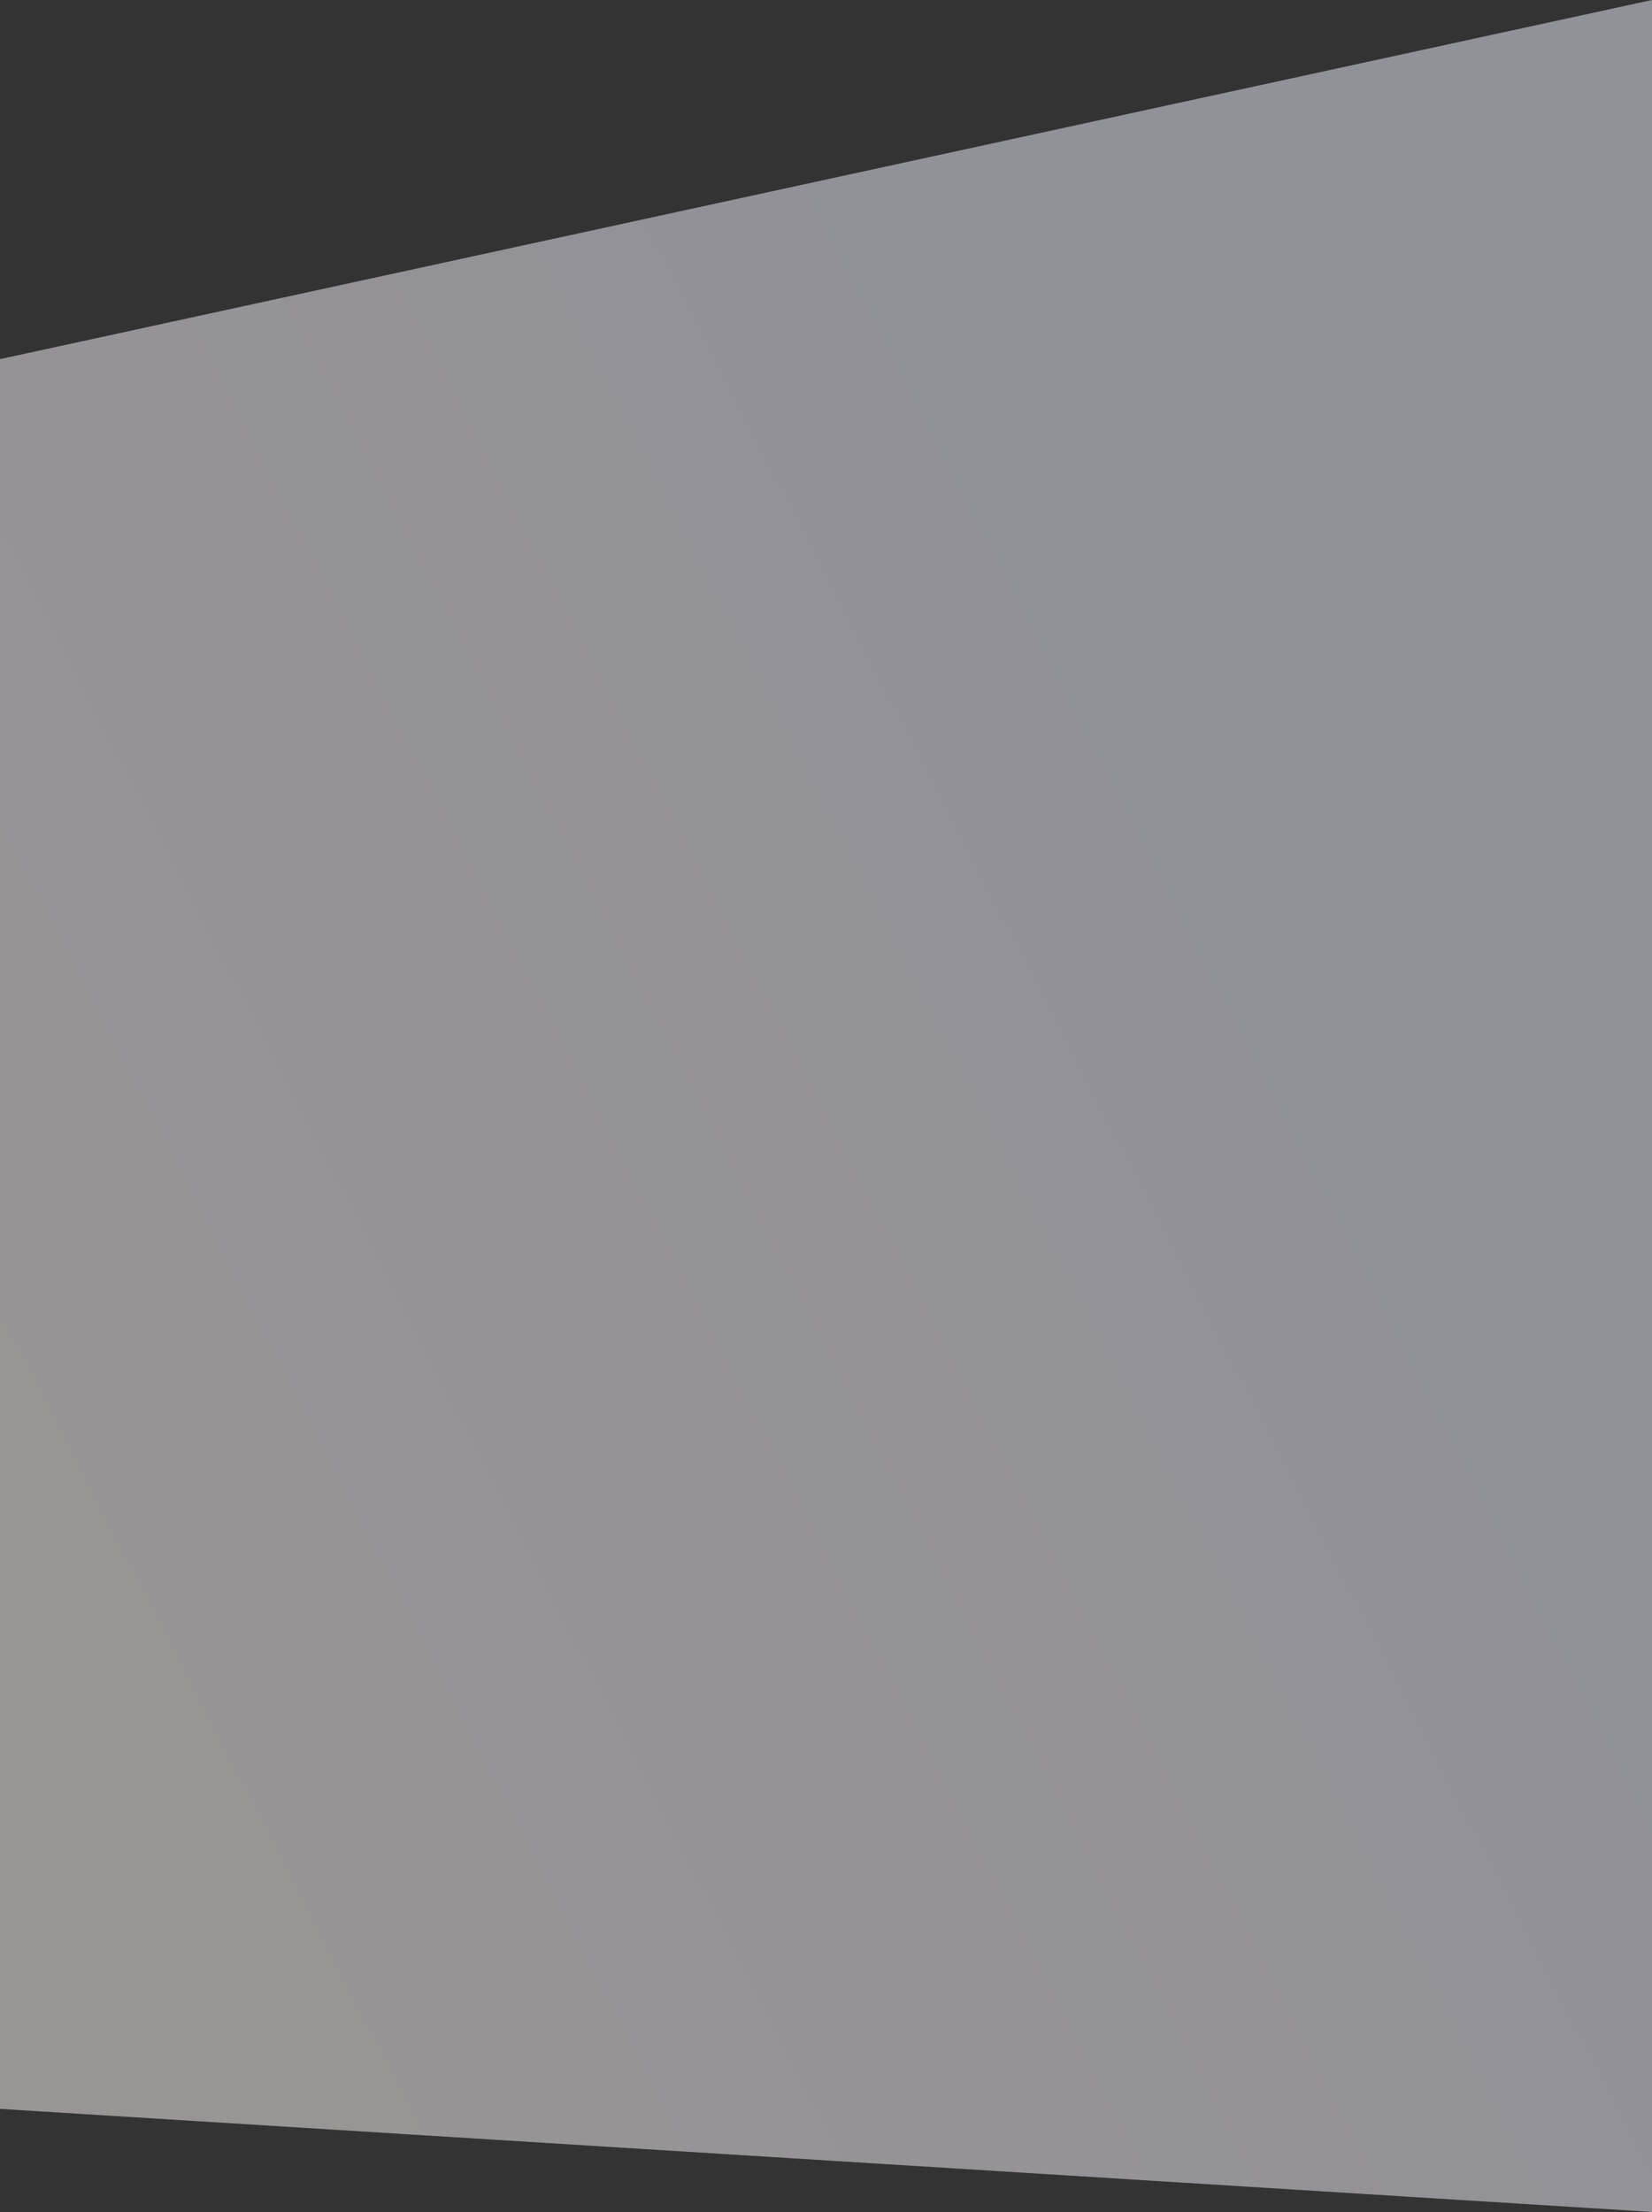 <svg width="1440" height="1928" viewBox="0 0 1440 1928" fill="none" xmlns="http://www.w3.org/2000/svg">
<rect x="0" y="0" width="1440" height="1928" fill="#333333" stroke="none"/>
<path d="M0 313.001L1440 0L1443 1928L0 1838V313.001Z" fill="url(#paint0_linear_1849_13834)" fill-opacity="0.5"/>
<defs>
<linearGradient id="paint0_linear_1849_13834" x1="13.497" y1="1509.39" x2="1259.37" y2="866.651" gradientUnits="userSpaceOnUse">
<stop stop-color="#FFF8F8"/>
<stop offset="1" stop-color="#EFEFFF"/>
</linearGradient>
</defs>
</svg>
